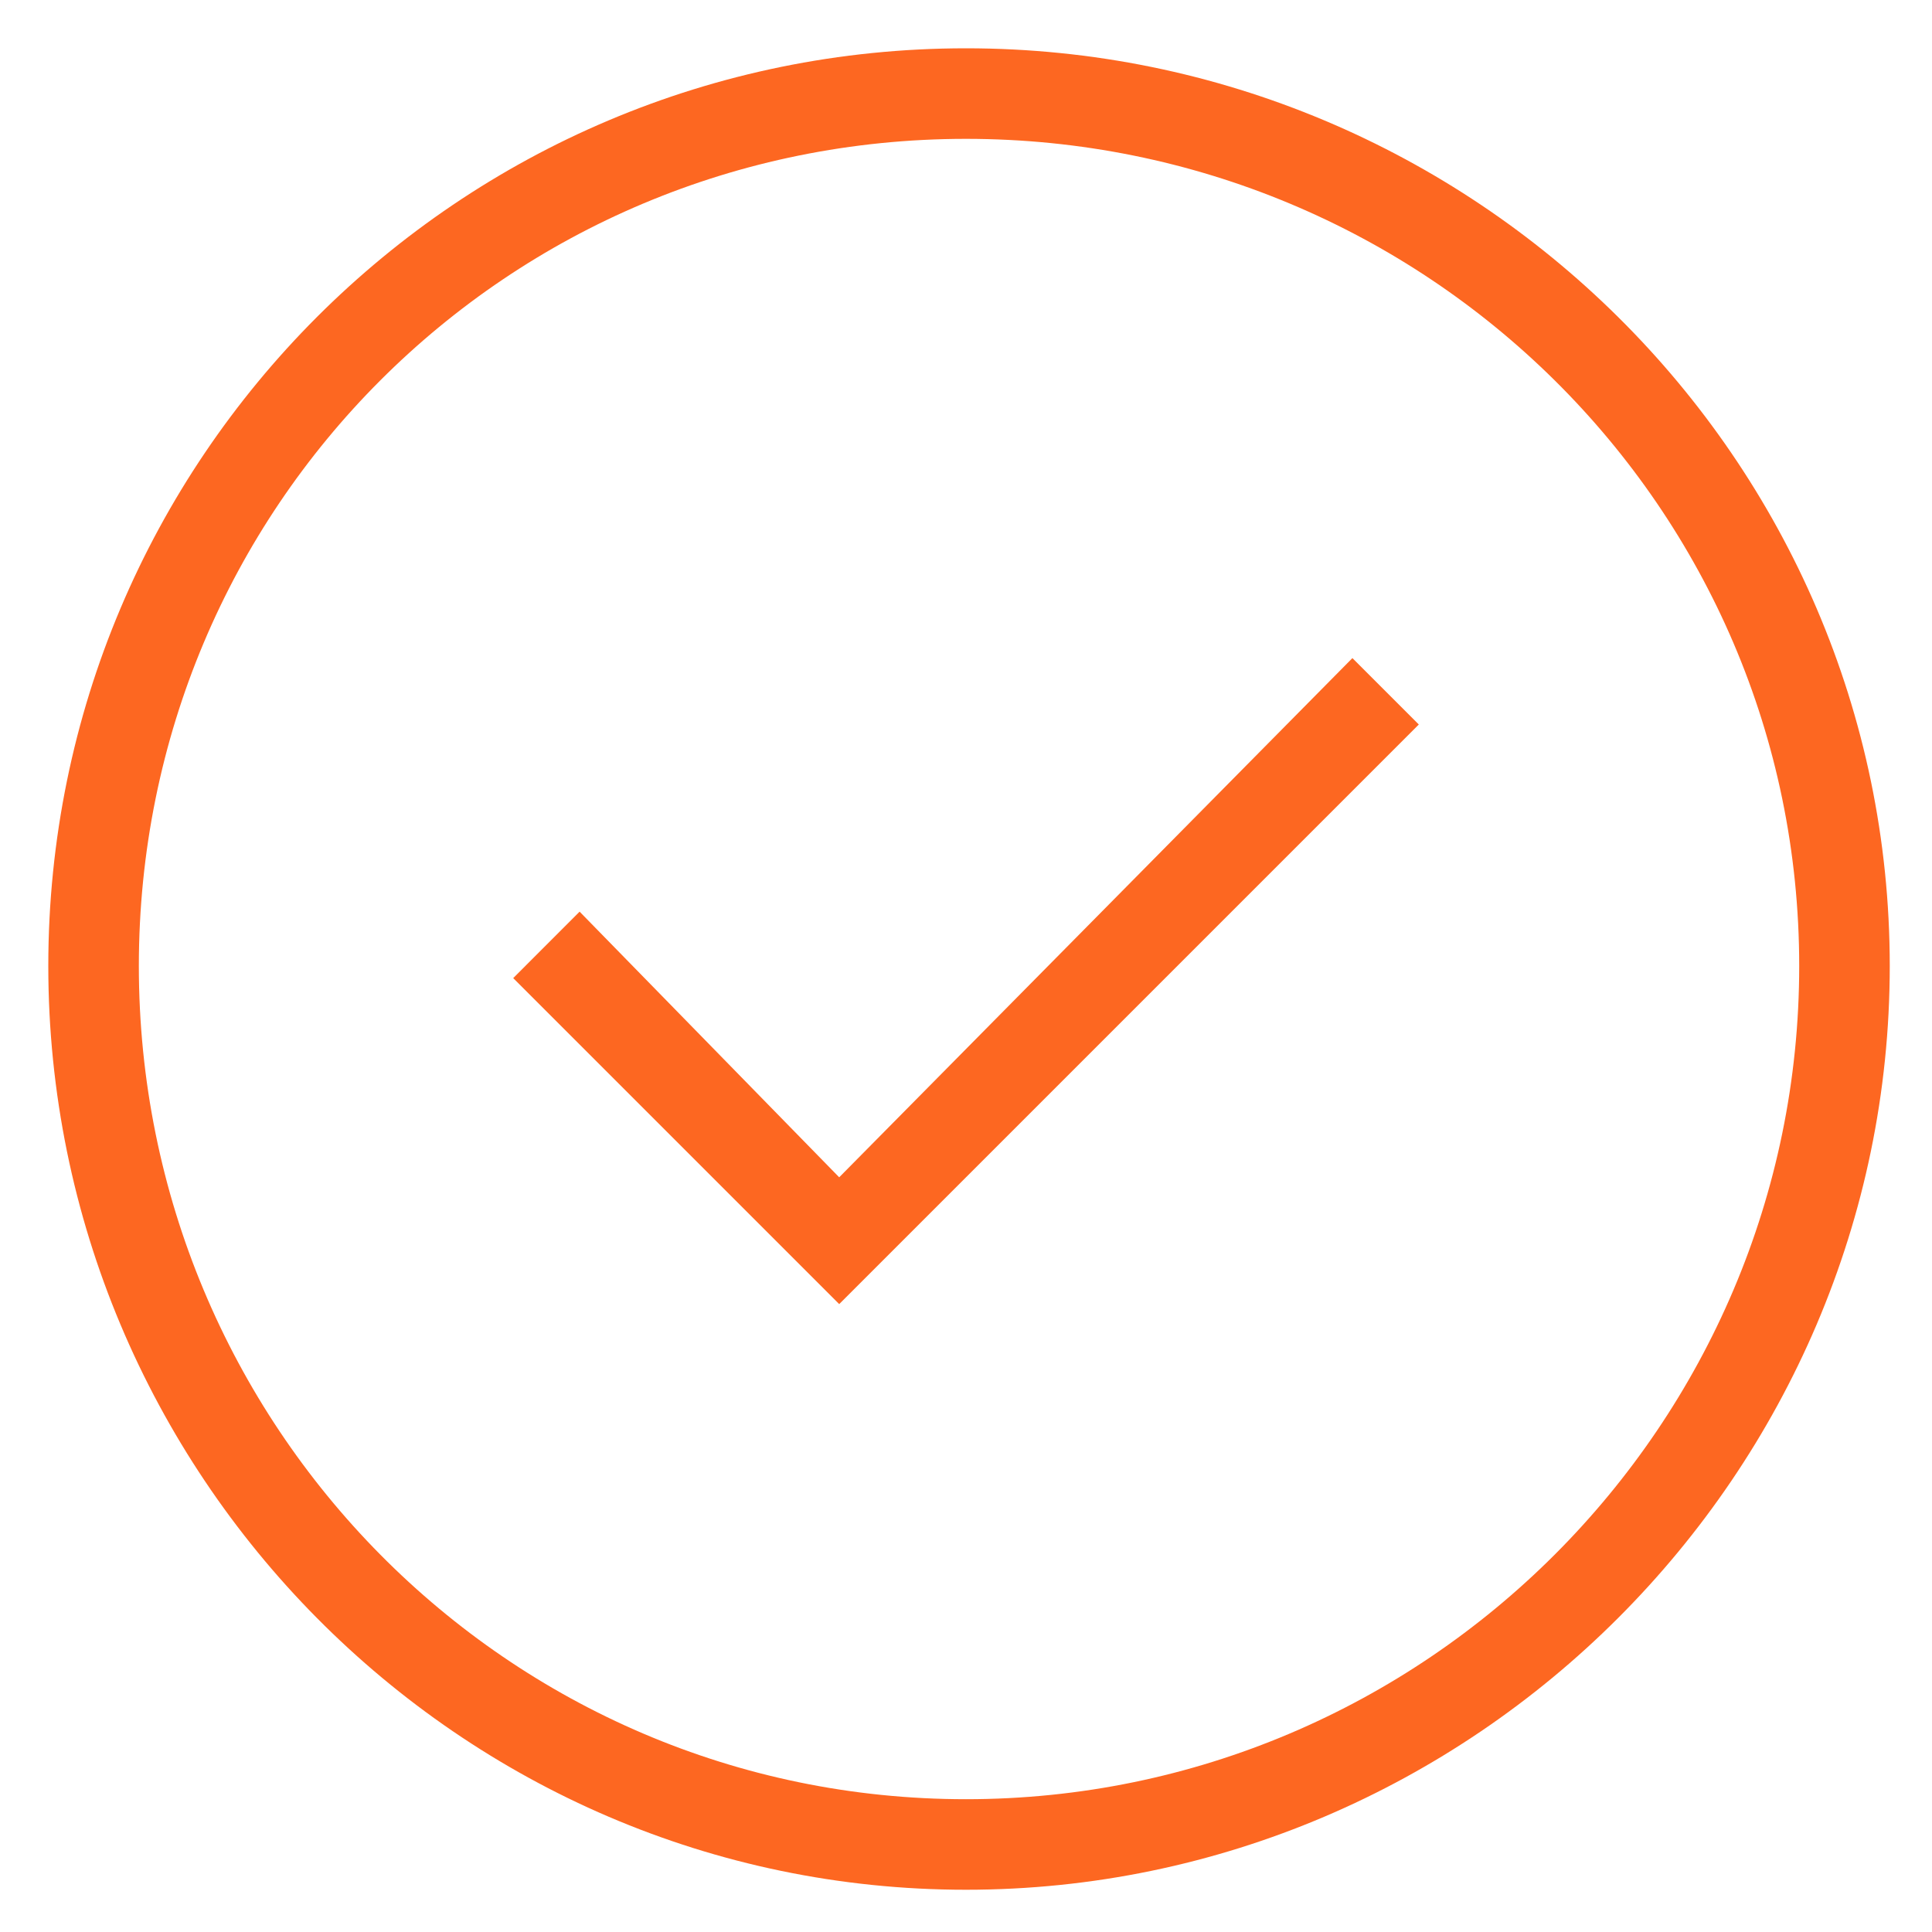 <?xml version="1.0"?>
<svg xmlns="http://www.w3.org/2000/svg" width="30" height="30" viewBox="0 0 30 30">
  <g fill="#FD6721" fill-rule="evenodd">
    <path fill-rule="nonzero" d="M15,29.344 C7.125,29.344 0.75,22.875 0.75,15 C0.75,7.125 7.125,0.75 15,0.75 C22.875,0.75 29.344,7.125 29.344,15 C29.344,22.875 22.875,29.344 15,29.344 Z M15,2.156 C7.875,2.156 2.156,7.875 2.156,15 C2.156,22.125 7.875,27.938 15,27.938 C22.125,27.938 27.938,22.125 27.938,15 C27.938,7.875 22.125,2.156 15,2.156 Z"/>
    <polygon points="13.031 20.25 7.969 15.188 9 14.156 13.031 18.281 21 10.219 22.031 11.25"/>
  </g>
</svg>
